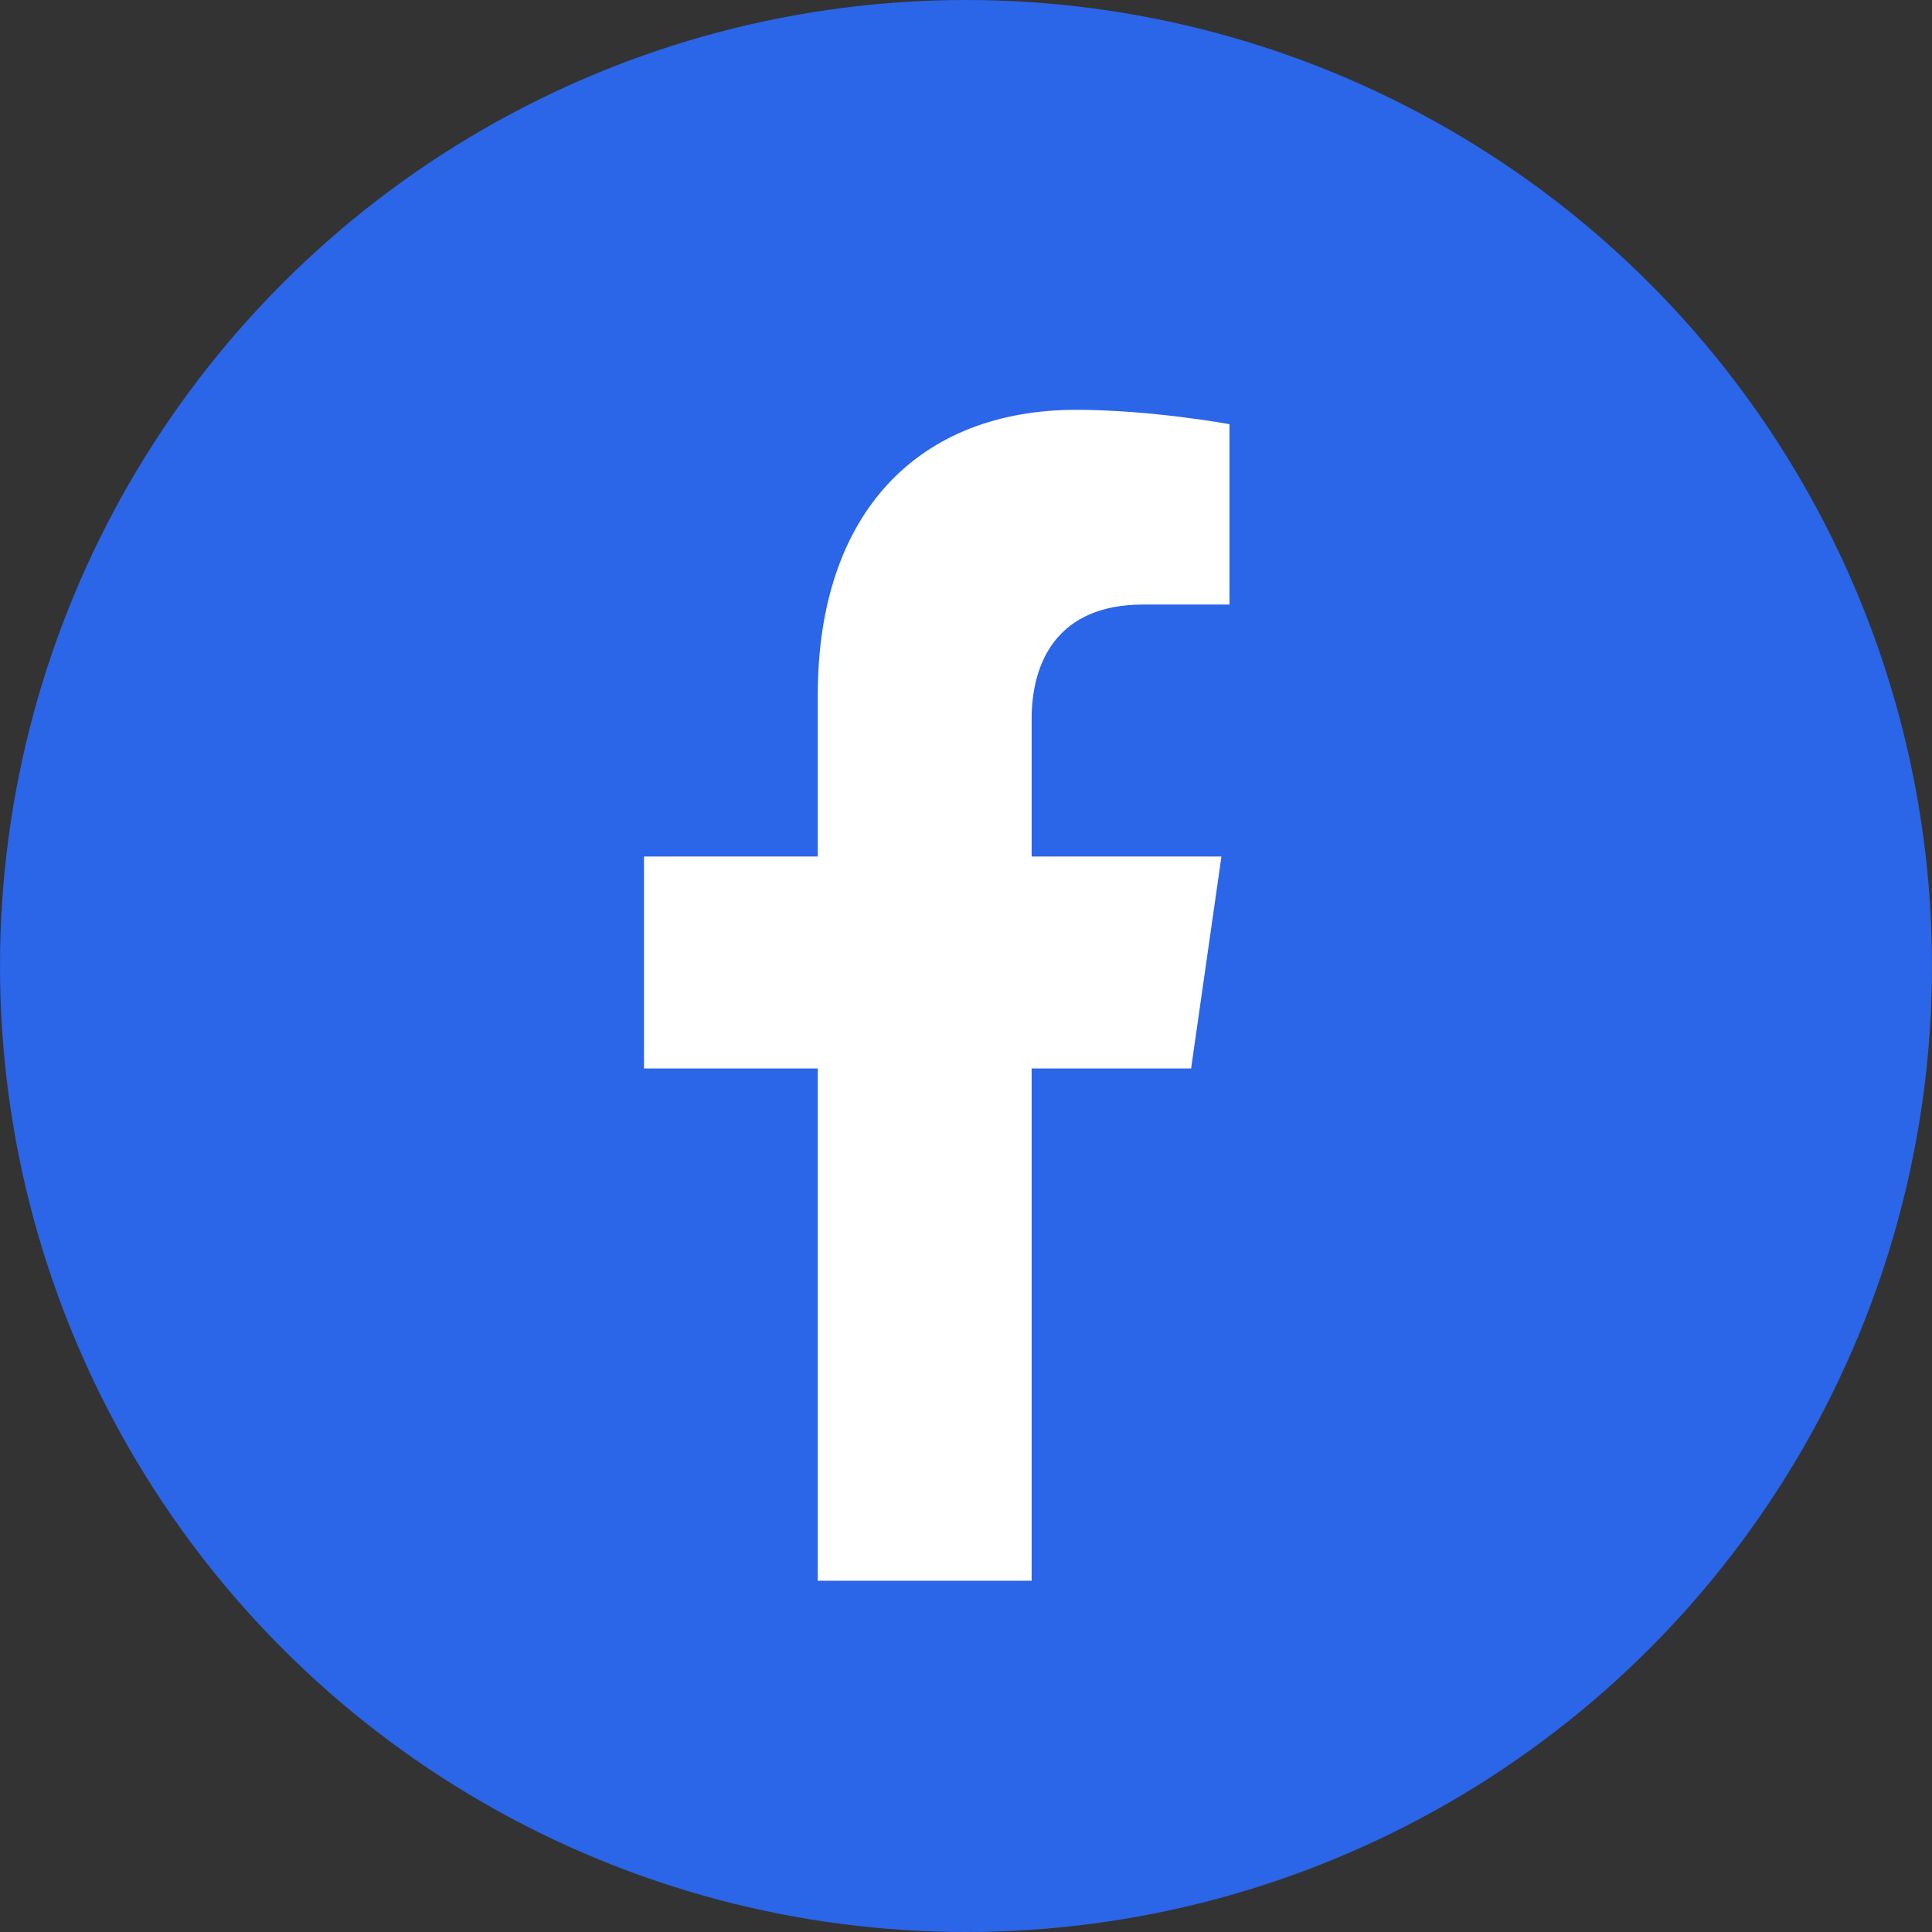 <svg width="33" height="33" viewBox="0 0 33 33" fill="none" xmlns="http://www.w3.org/2000/svg">
<rect x="0" y="0" width="33" height="33" fill="#333333" stroke="none"/>
<circle cx="16.5" cy="16.5" r="16.5" fill="#2B65E8"/>
<path d="M20.345 18.25L20.863 14.63H17.621V12.282C17.621 11.291 18.074 10.326 19.526 10.326H21V7.245C21 7.245 19.662 7 18.384 7C15.713 7 13.968 8.734 13.968 11.872V14.63H11V18.25H13.968V27H17.621V18.25H20.345Z" fill="white"/>
</svg>